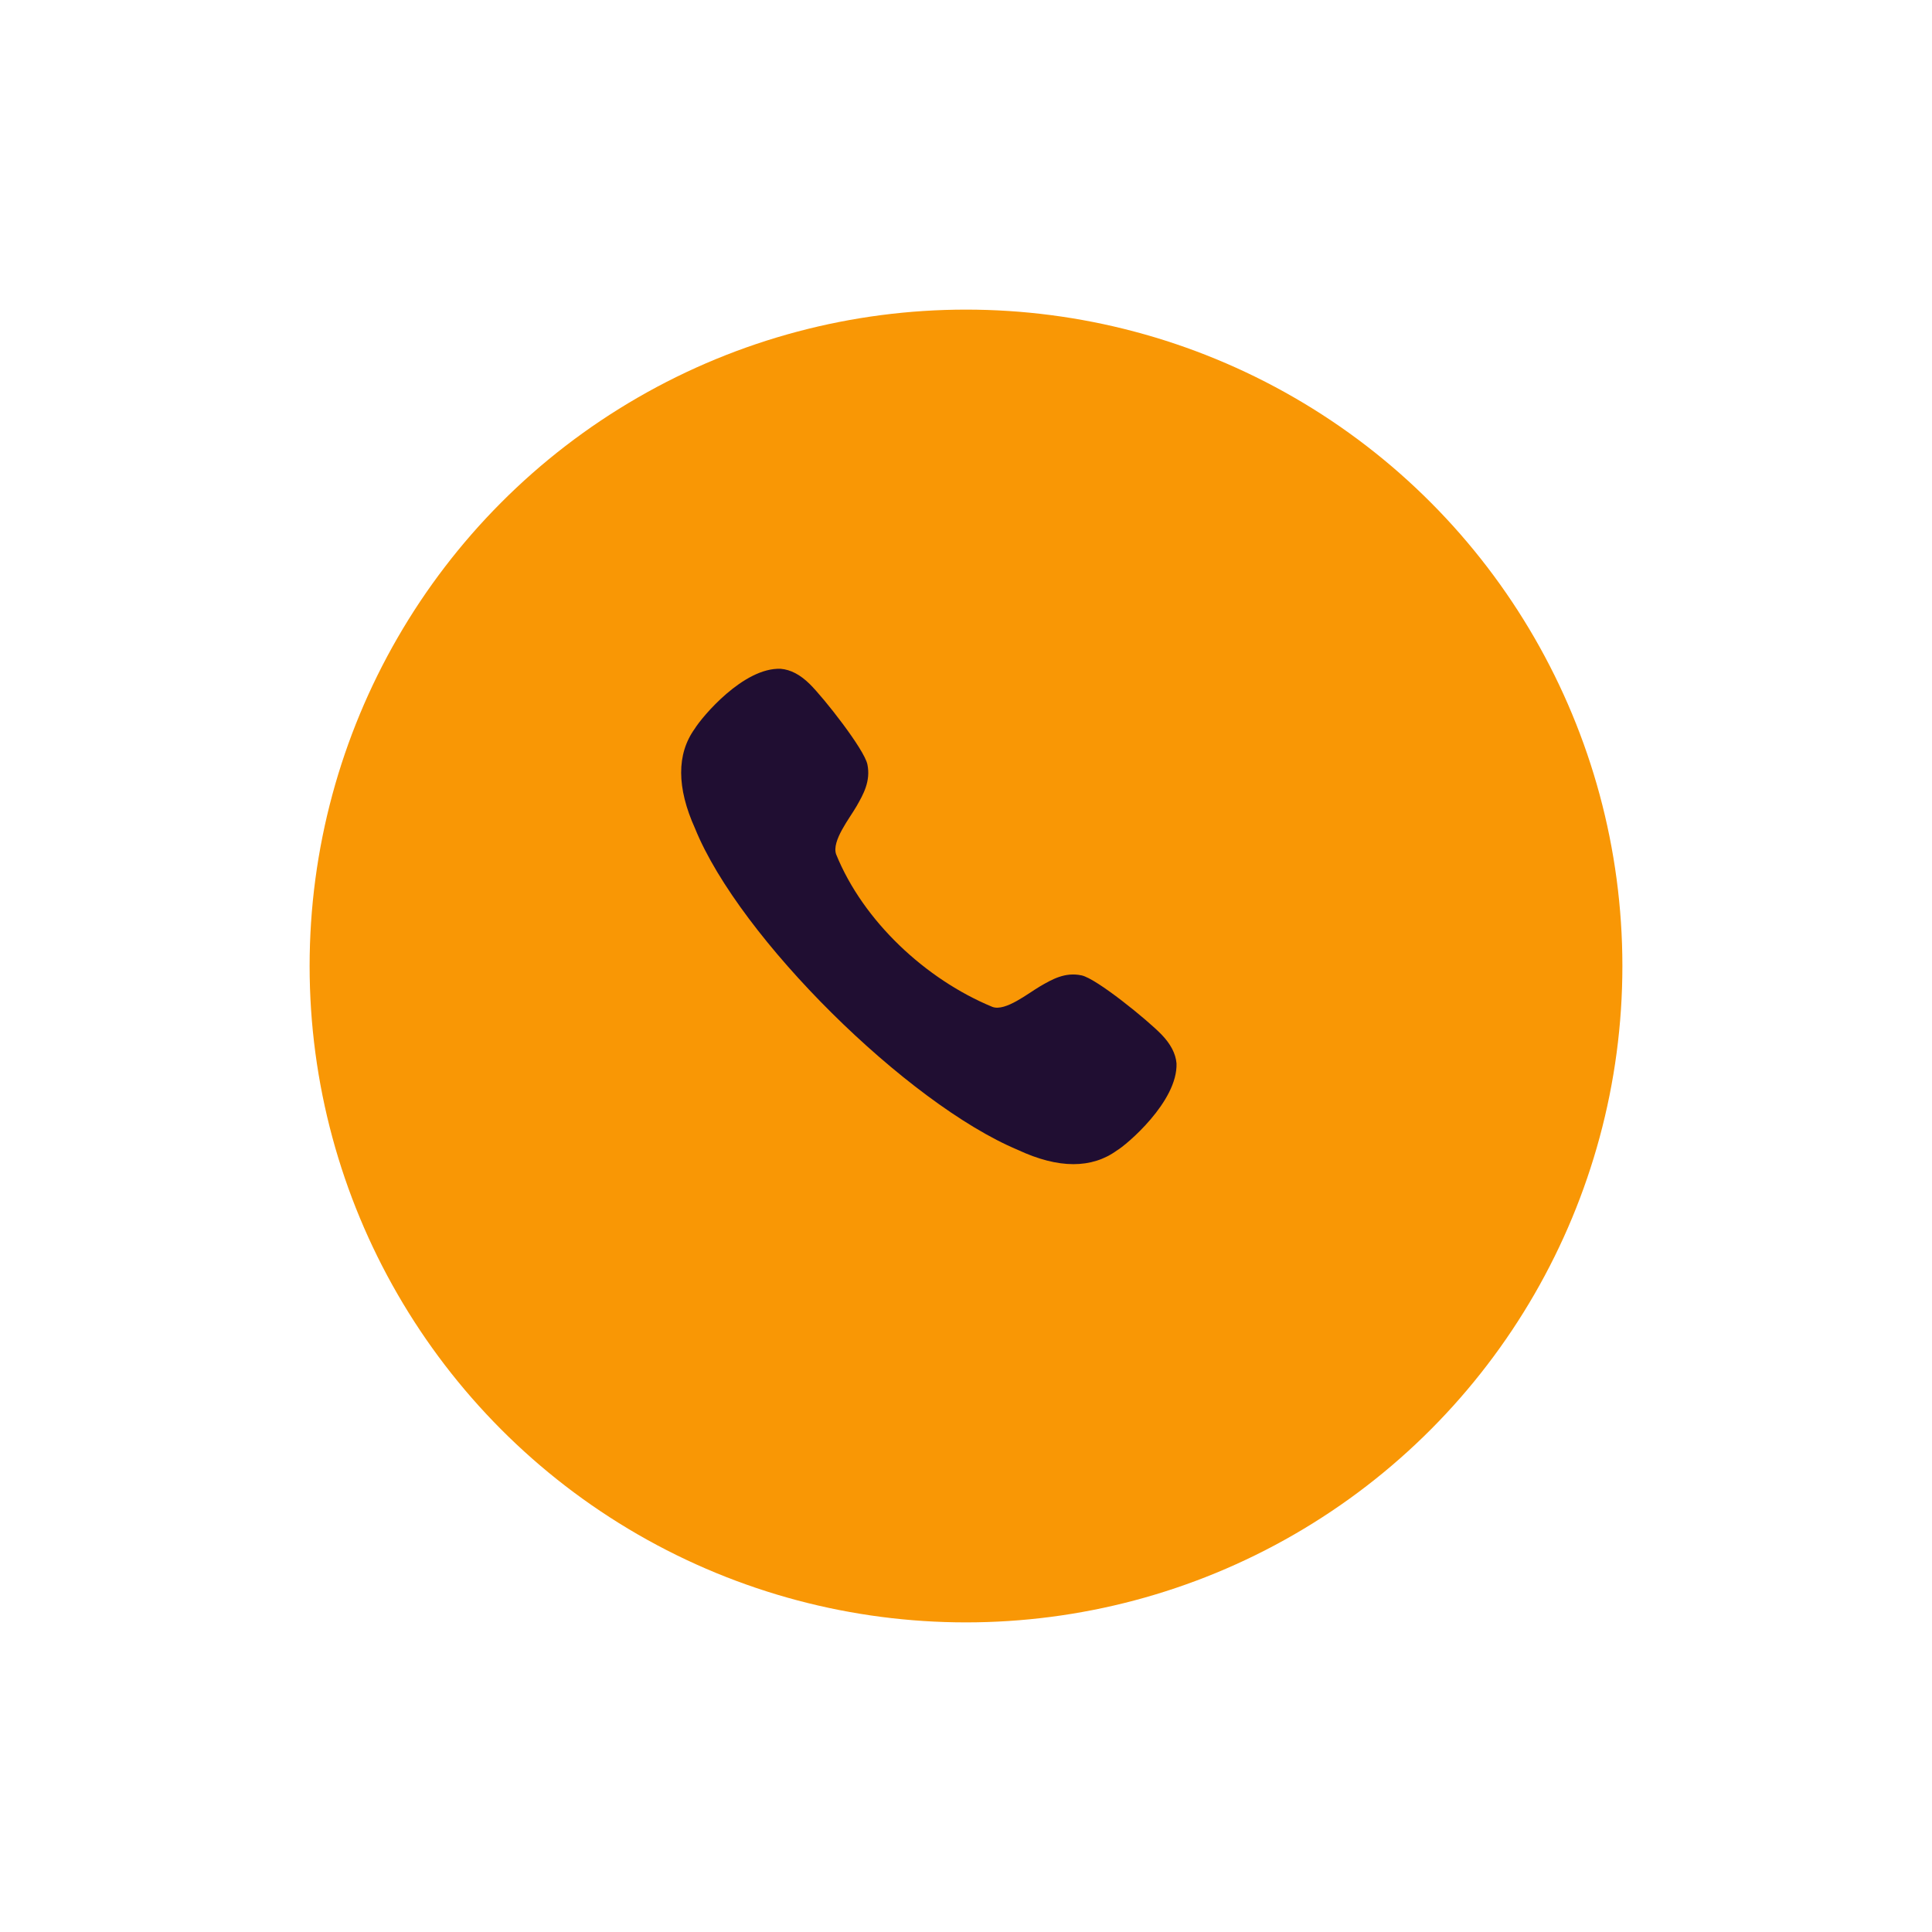 <svg class="call-btn" width="120" height="120" viewBox="0 0 156 156" fill="none" xmlns="http://www.w3.org/2000/svg">
<g filter="url(#filter0_d)">
<circle cx="75" cy="74" r="53" fill="#F99705"/>
</g>
<path d="M87.334 78.758C85.99 78.469 84.927 79.093 83.987 79.638C83.023 80.199 81.19 81.686 80.14 81.305C74.762 79.091 69.704 74.384 67.515 68.985C67.129 67.912 68.609 66.068 69.166 65.093C69.706 64.149 70.317 63.076 70.039 61.723C69.787 60.506 66.53 56.363 65.379 55.23C64.62 54.481 63.842 54.07 63.043 54.003C60.04 53.874 56.687 57.88 56.099 58.839C54.626 60.883 54.634 63.602 56.124 66.9C59.714 75.756 73.295 89.123 82.185 92.848C83.826 93.615 85.326 94 86.673 94C87.992 94 89.166 93.632 90.175 92.902C90.937 92.464 95.107 88.944 94.998 85.861C94.932 85.075 94.521 84.289 93.782 83.528C92.658 82.366 88.541 79.012 87.334 78.758" fill="#200E32"/>
<defs>
<filter id="filter0_d" x="0" y="0" width="156" height="156" filterUnits="userSpaceOnUse" color-interpolation-filters="sRGB">
<feFlood flood-opacity="0" result="BackgroundImageFix"/>
<feColorMatrix in="SourceAlpha" type="matrix" values="0 0 0 0 0 0 0 0 0 0 0 0 0 0 0 0 0 0 127 0"/>
<feOffset dx="3" dy="4"/>
<feGaussianBlur stdDeviation="12.5"/>
<feColorMatrix type="matrix" values="0 0 0 0 0.938 0 0 0 0 0.77 0 0 0 0 0.519 0 0 0 1 0"/>
<feBlend mode="normal" in2="BackgroundImageFix" result="effect1_dropShadow"/>
<feBlend mode="normal" in="SourceGraphic" in2="effect1_dropShadow" result="shape"/>
</filter>
</defs>
</svg>
